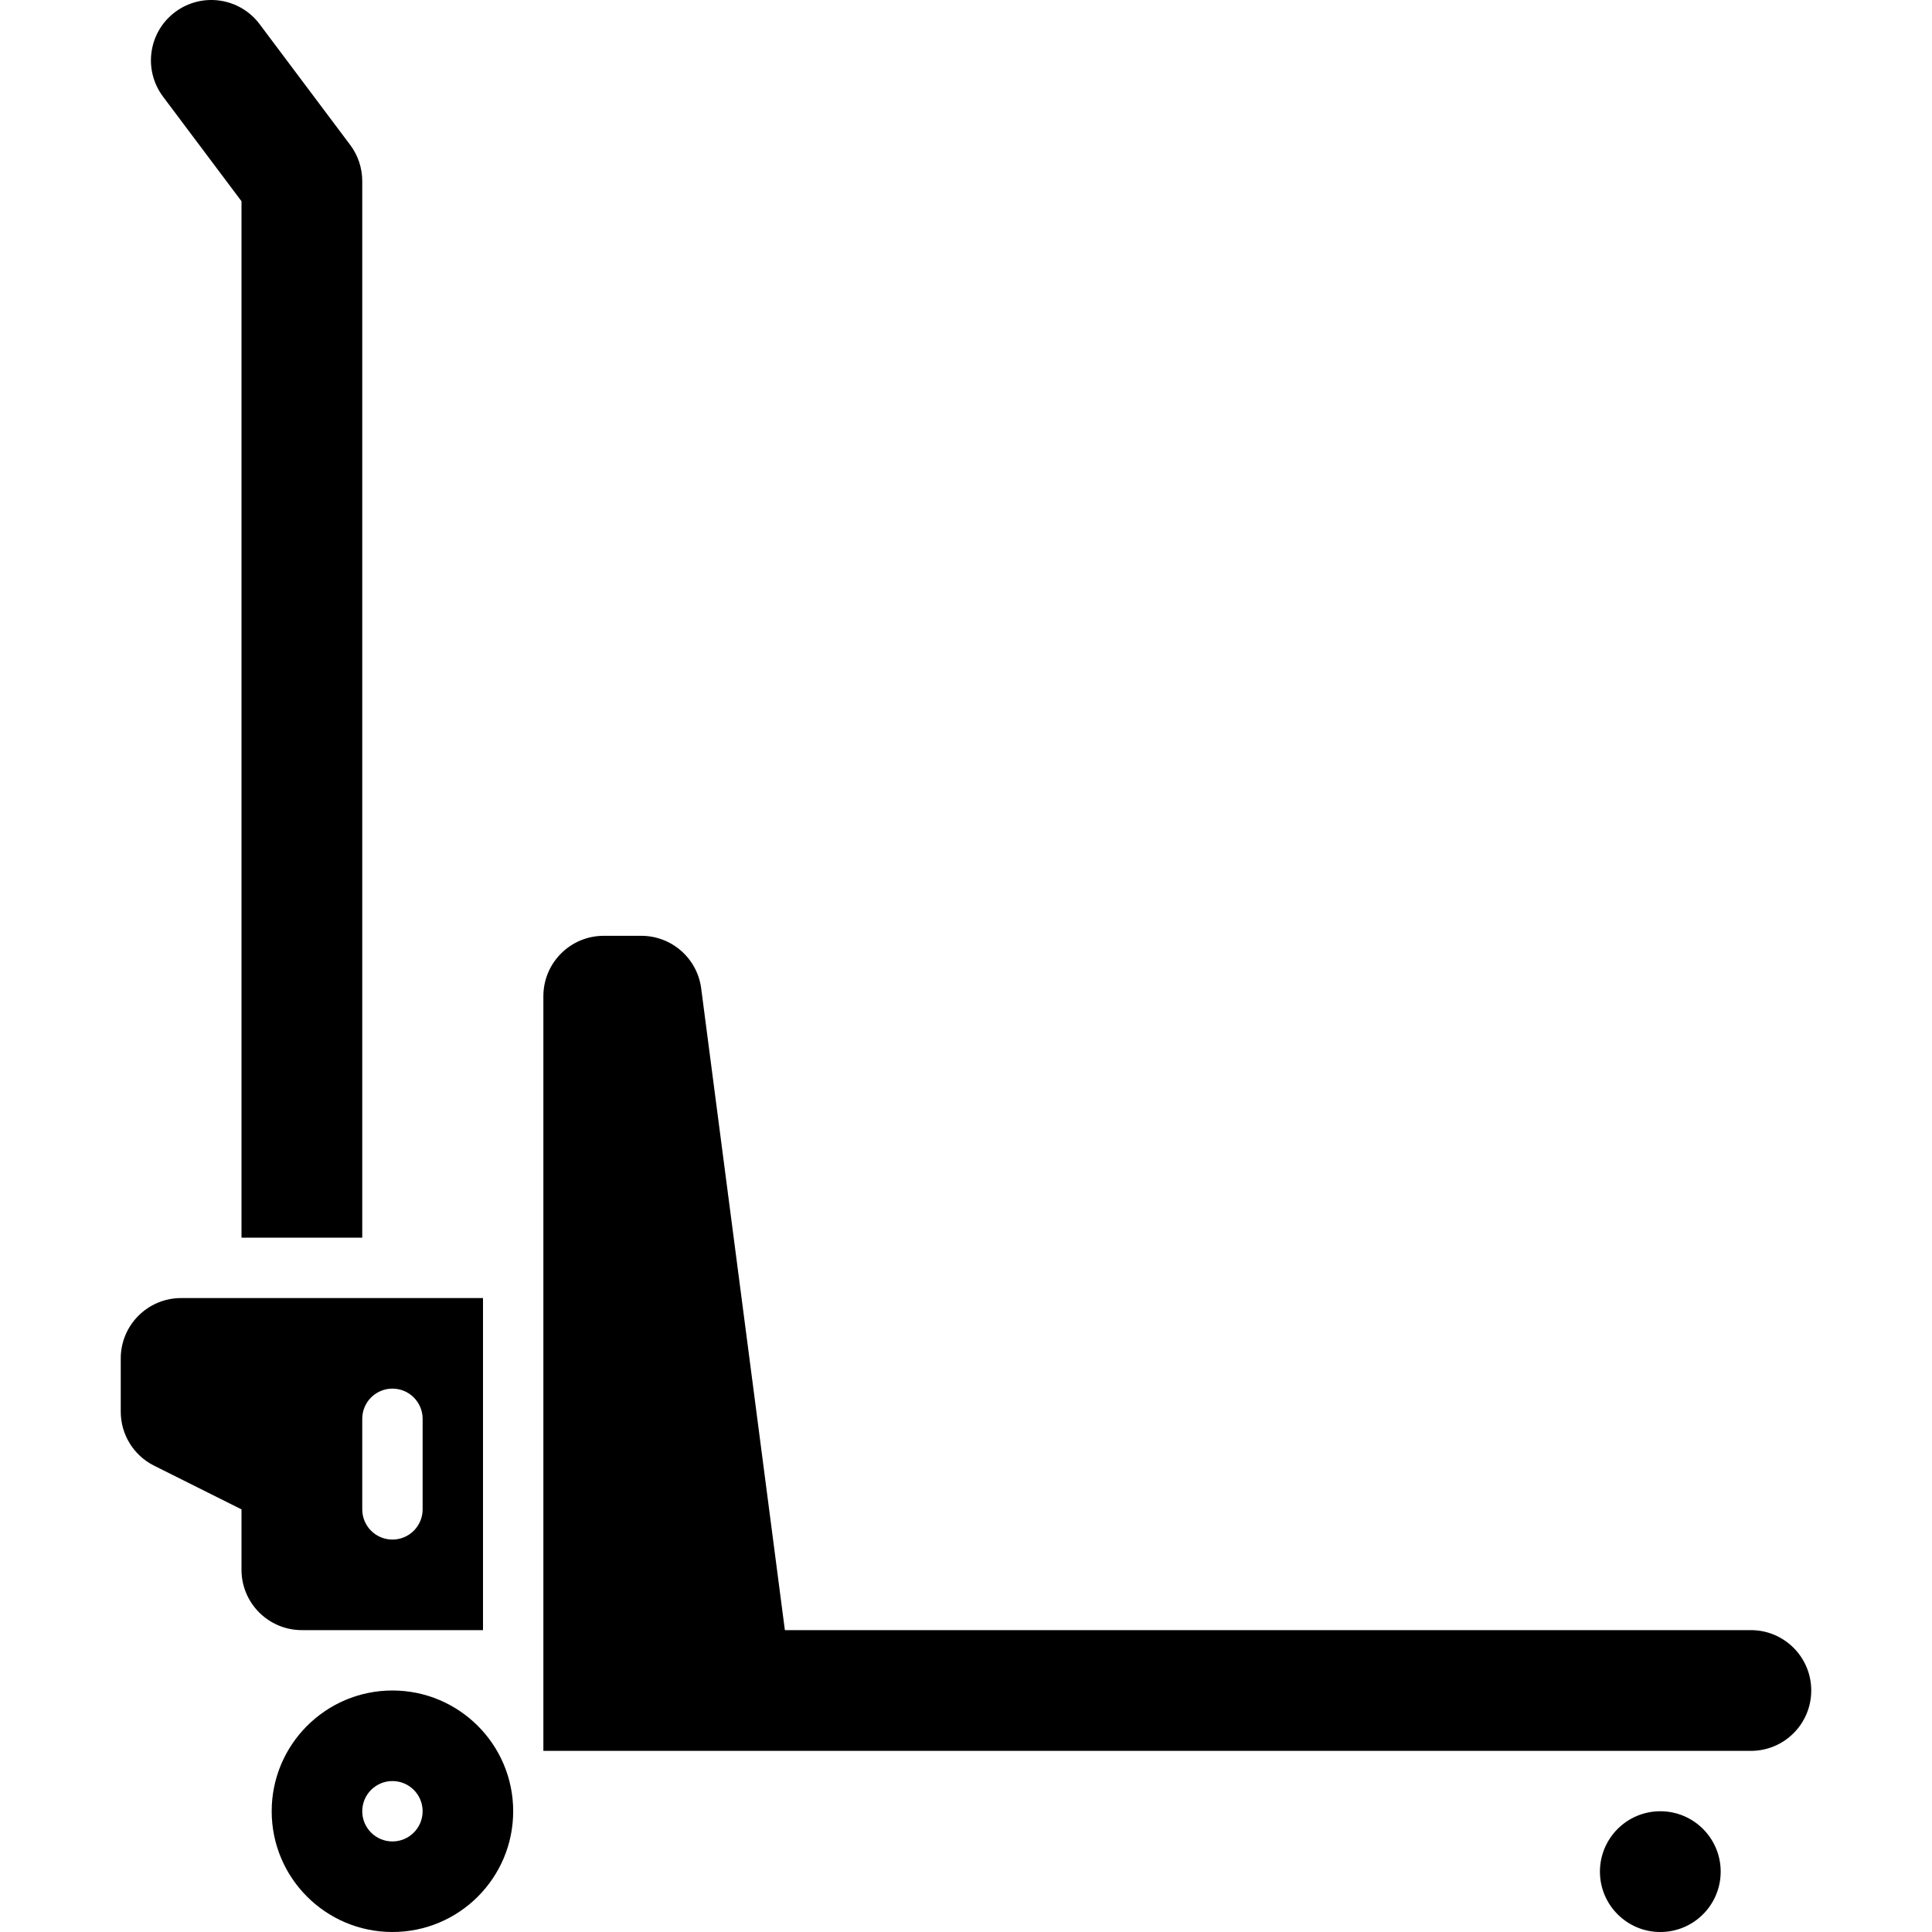 <?xml version="1.0" encoding="UTF-8"?>
<svg xmlns="http://www.w3.org/2000/svg" id="_x32_5_Hand_pallet_truck" viewBox="0 0 512 512">
  <g>
    <path d="M208,432l-22.18-170.07c-1.04-7.97-7.83-13.93-15.87-13.93h-9.95c-8.84,0-16,7.16-16,16v200h320c8.84,0,16-7.16,16-16h0c0-8.84-7.16-16-16-16H208Z"></path>
    <path d="M64,328V53.33l-20.8-27.73c-5.3-7.07-3.87-17.1,3.2-22.4,7.07-5.3,17.1-3.87,22.4,3.2l24,32c2.08,2.77,3.2,6.14,3.2,9.6v280"></path>
    <circle cx="440" cy="496" r="16"></circle>
    <path d="M48,344c-8.84,0-16,7.16-16,16v14.11c0,6.06,3.42,11.6,8.84,14.31l23.16,11.58v16c0,8.84,7.16,16,16,16h48v-88H48ZM112,400c0,4.42-3.58,8-8,8s-8-3.58-8-8v-24c0-4.42,3.58-8,8-8s8,3.58,8,8v24Z"></path>
  </g>
  <path d="M104,448c-17.67,0-32,14.33-32,32s14.33,32,32,32,32-14.33,32-32-14.33-32-32-32ZM104,488c-4.42,0-8-3.58-8-8s3.58-8,8-8,8,3.58,8,8-3.58,8-8,8Z"></path>
</svg>
